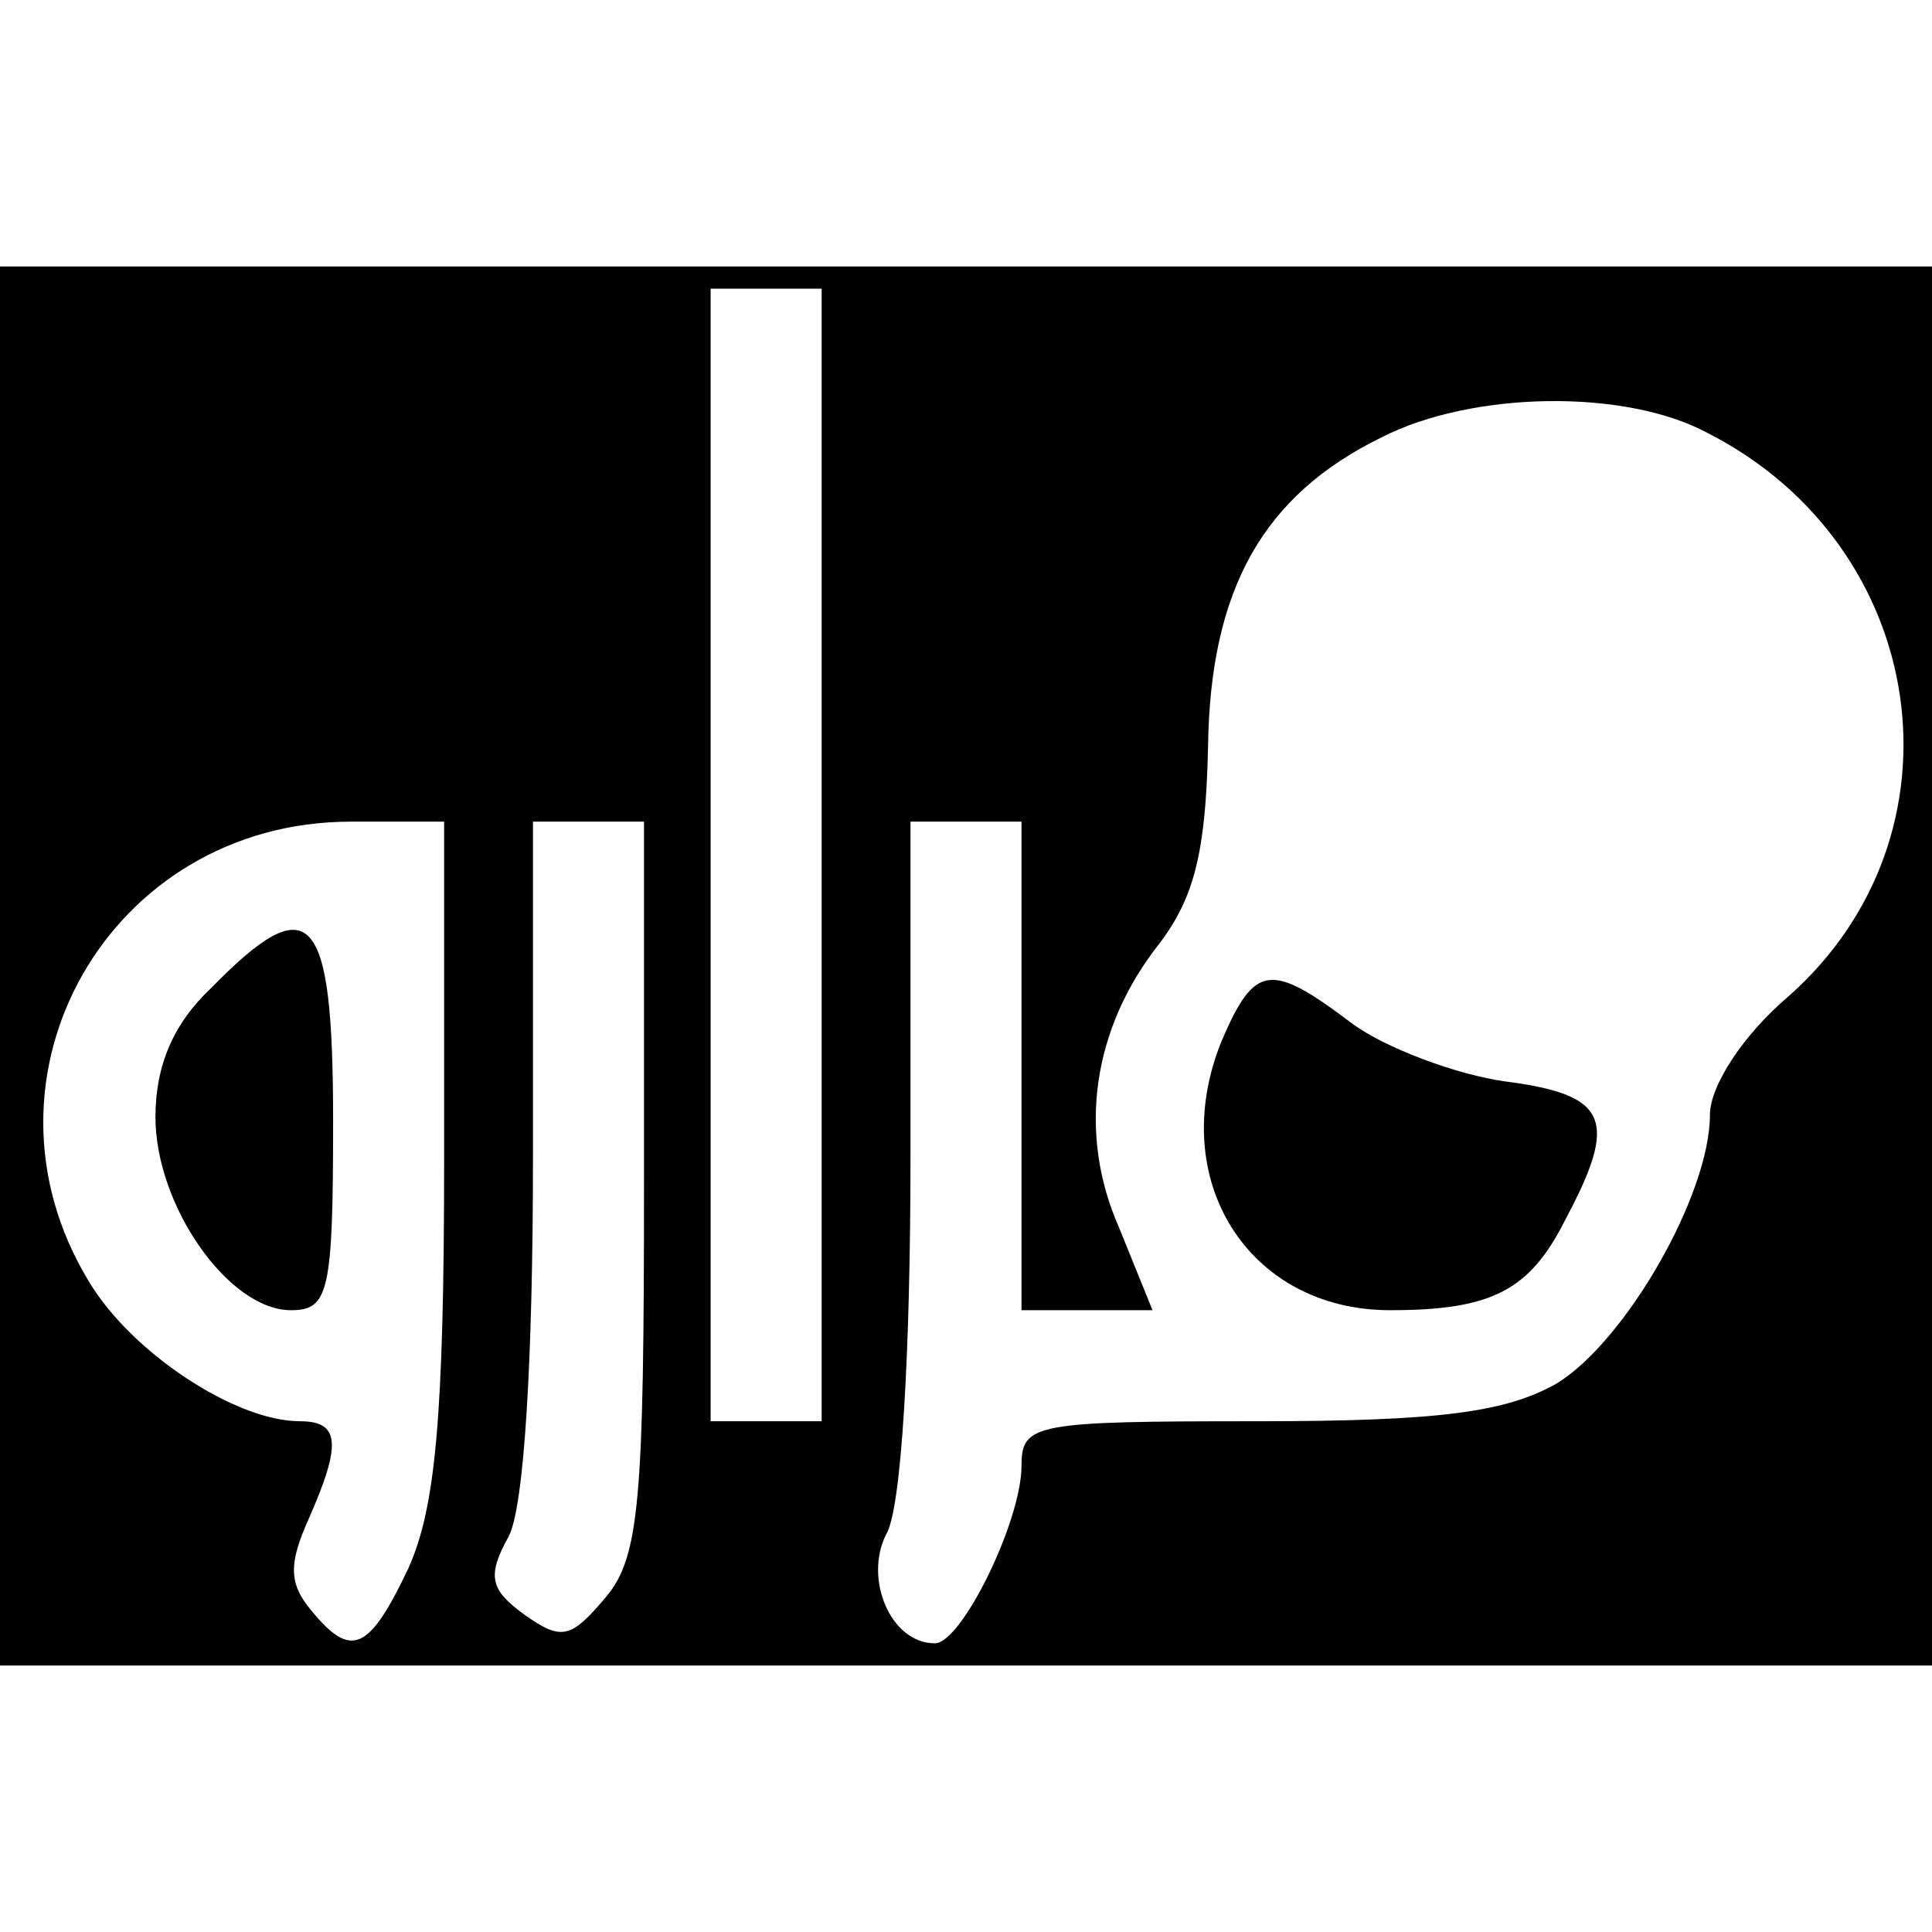 <?xml version="1.0" encoding="UTF-8" standalone="no"?>
<!DOCTYPE svg PUBLIC "-//W3C//DTD SVG 20010904//EN" "http://www.w3.org/TR/2001/REC-SVG-20010904/DTD/svg10.dtd">
<svg version="1.0" xmlns="http://www.w3.org/2000/svg" viewBox="0 0 87 63" preserveAspectRatio="xMidYMid meet" width="500pt" height="500pt">

<g transform="translate(0,63) scale(0.1,-0.1)" stroke="none" fill="#000">
<path d="M0 315 l0 -315 435 0 435 0 0 315 0 315 -435 0 -435 0 0 -315z m370 50 l0 -255 -25 0 -25 0 0 255 0 255 25 0 25 0 0 -255z m399 190 c100 -51 119 -181 36 -254 -20 -17 -35 -40 -35 -53 0 -36 -38 -102 -69 -121 -23 -13 -53 -17 -135 -17 -100 0 -106 -1 -106 -20 0 -25 -27 -80 -39 -80 -20 0 -32 29 -22 49 7 11 11 83 11 170 l0 151 25 0 25 0 0 -110 0 -110 29 0 30 0 -15 37 c-19 43 -12 90 18 128 16 21 21 42 22 89 1 71 25 113 78 139 41 21 110 22 147 2z m-569 -326 c0 -118 -4 -158 -16 -185 -18 -38 -26 -41 -44 -19 -10 12 -10 21 -1 41 15 34 14 44 -4 44 -29 0 -76 31 -95 63 -56 92 9 207 118 207 l42 0 0 -151z m90 -13 c0 -141 -2 -167 -17 -185 -16 -19 -20 -20 -37 -8 -15 11 -17 17 -7 35 7 13 11 79 11 171 l0 151 25 0 25 0 0 -164z"/>
<path d="M550 281 c-25 -62 12 -121 76 -121 46 0 63 9 79 41 24 45 19 56 -27 62 -22 3 -54 15 -69 26 -37 28 -44 27 -59 -8z"/>
<path d="M95 305 c-17 -16 -25 -35 -25 -58 0 -40 33 -87 61 -87 17 0 19 8 19 85 0 95 -10 106 -55 60z"/>
</g>
</svg>